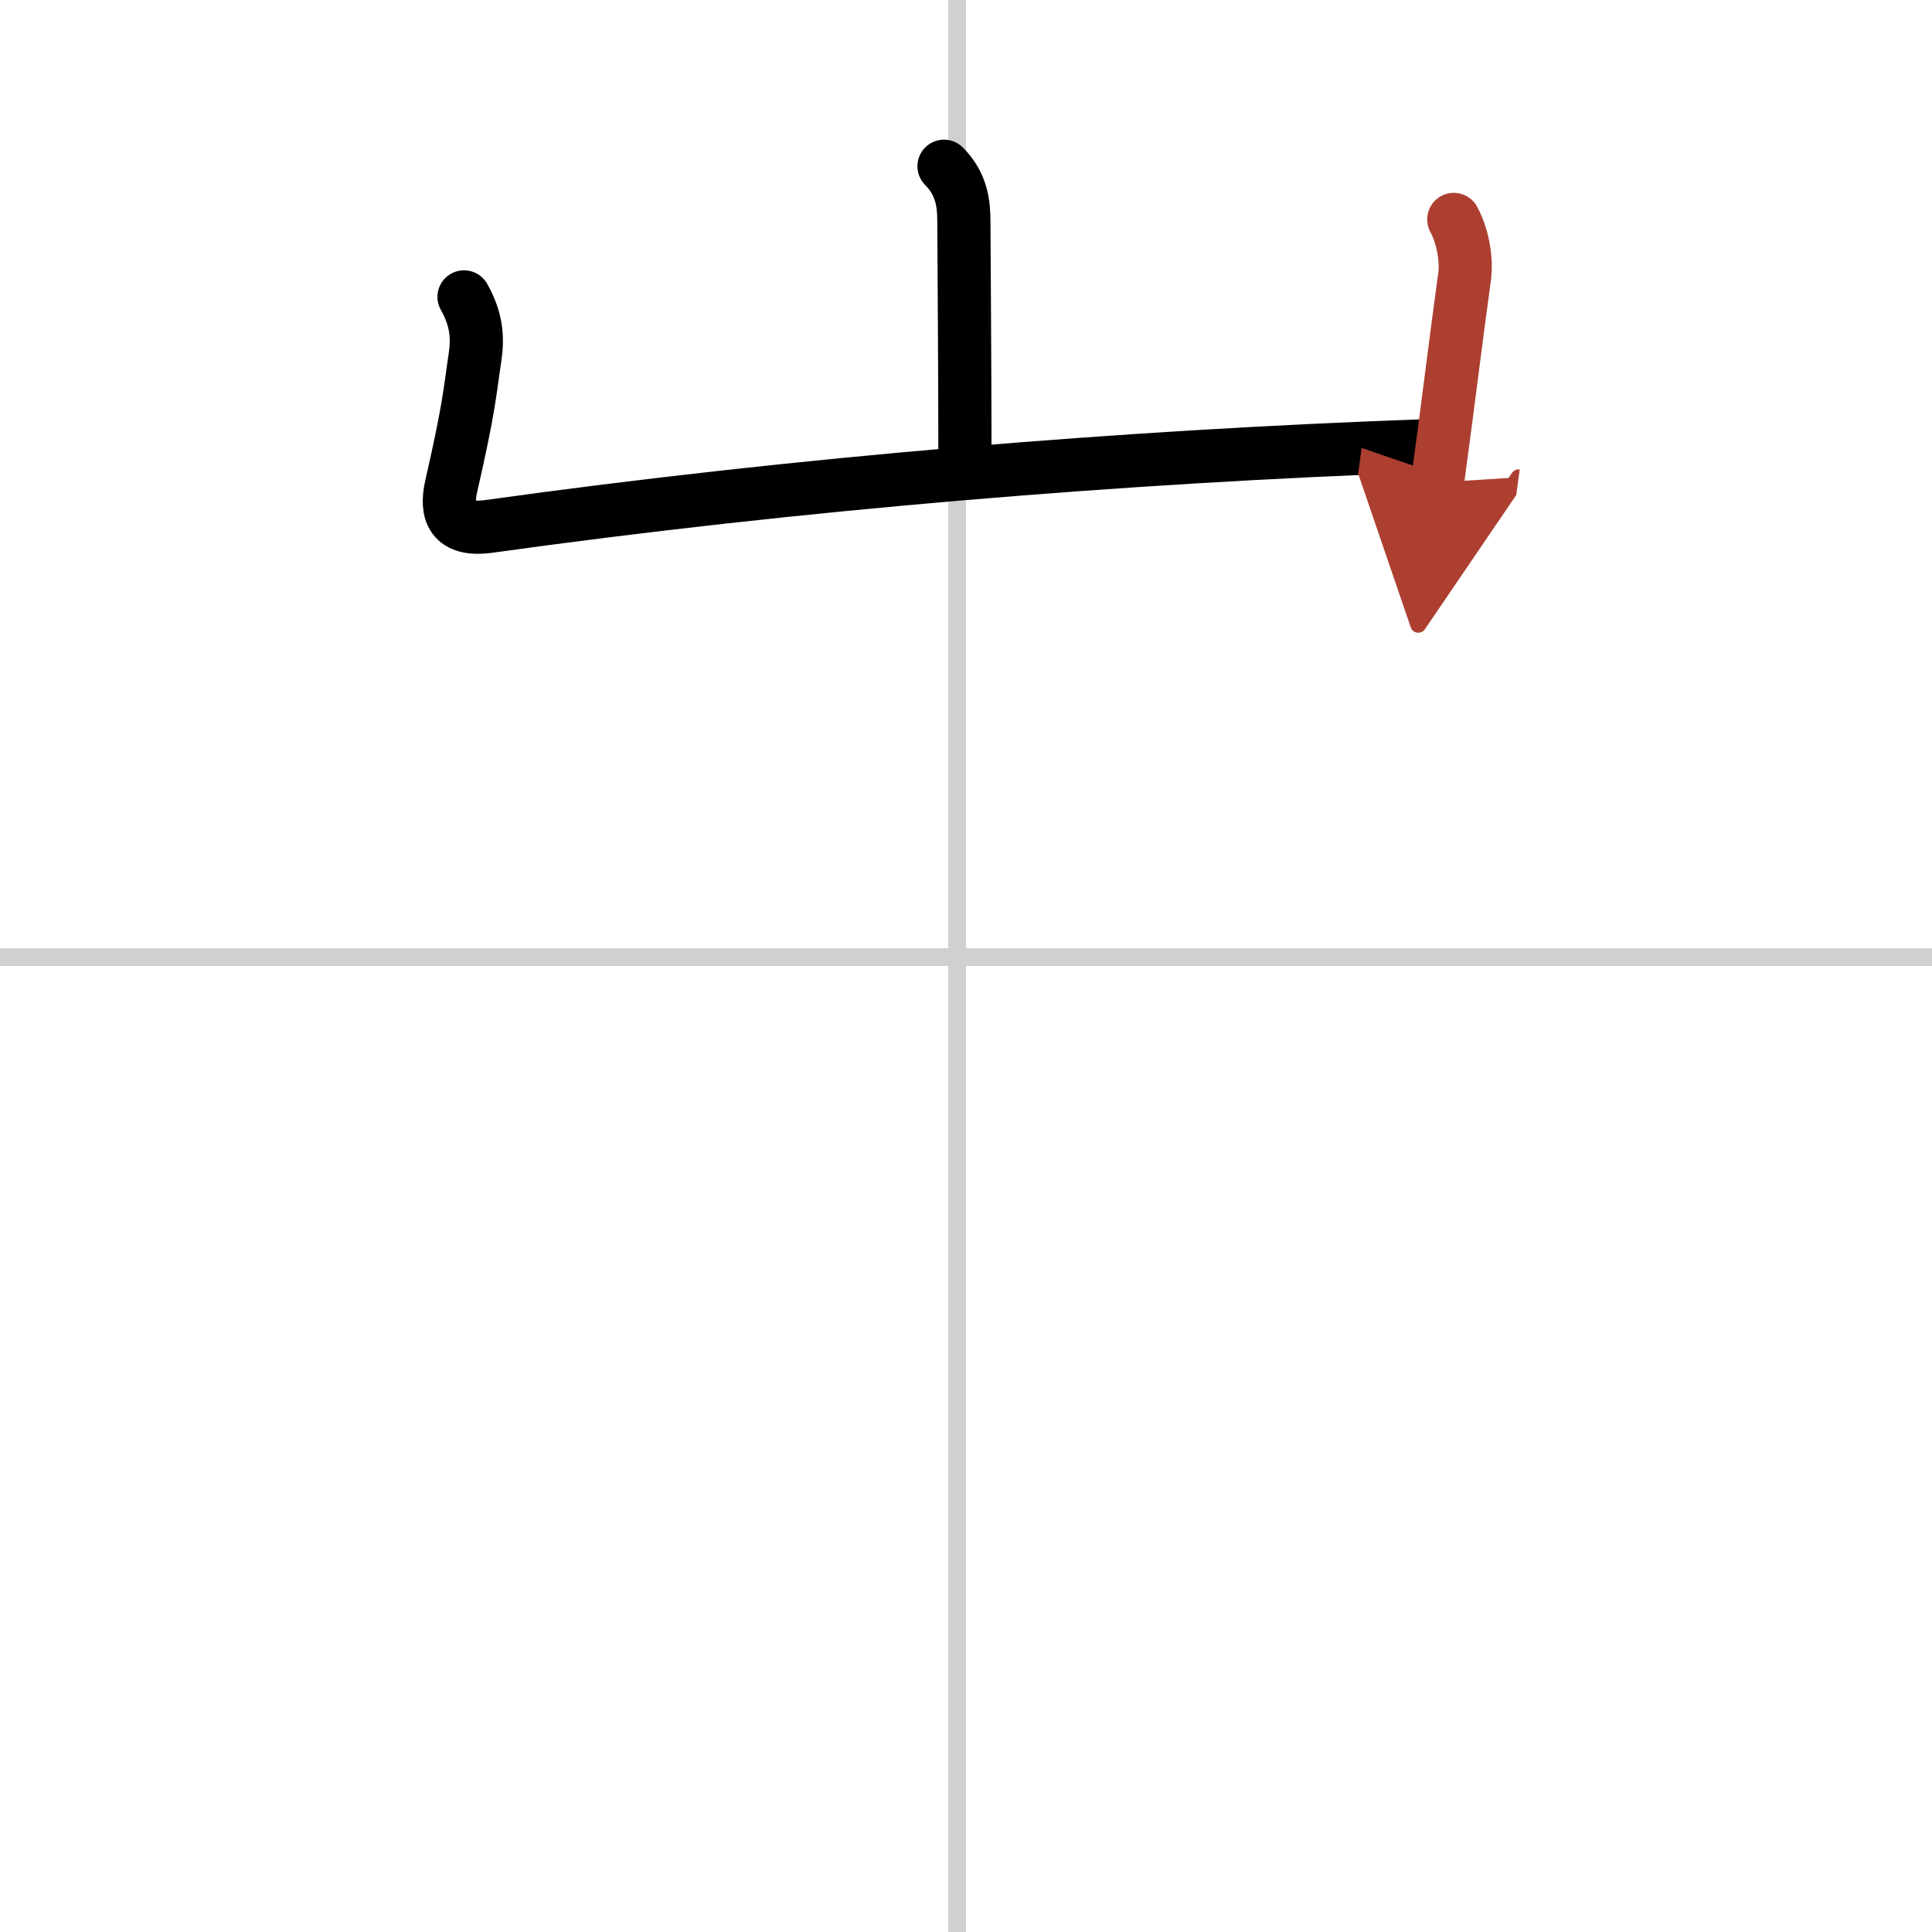 <svg width="400" height="400" viewBox="0 0 109 109" xmlns="http://www.w3.org/2000/svg"><defs><marker id="a" markerWidth="4" orient="auto" refX="1" refY="5" viewBox="0 0 10 10"><polyline points="0 0 10 5 0 10 1 5" fill="#ad3f31" stroke="#ad3f31"/></marker></defs><g fill="none" stroke="#000" stroke-linecap="round" stroke-linejoin="round" stroke-width="3"><rect width="100%" height="100%" fill="#fff" stroke="#fff"/><line x1="54" x2="54" y2="109" stroke="#d0d0d0" stroke-width="1"/><line x2="109" y1="54" y2="54" stroke="#d0d0d0" stroke-width="1"/><path d="m53.26 9.38c0.99 0.99 1.12 2.09 1.12 3.12 0 0.67 0.06 8.38 0.06 13.01"/><path d="m26.18 16.75c0.7 1.25 0.79 2.26 0.62 3.41-0.3 1.97-0.3 2.72-1.34 7.26-0.34 1.49 0.04 2.56 2.11 2.28 17.56-2.45 35.93-3.95 52.85-4.55"/><path d="m82.02 12.38c0.6 1.12 0.71 2.48 0.62 3.15-0.56 4.07-0.77 5.98-1.54 11.69" marker-end="url(#a)" stroke="#ad3f31"/></g></svg>
